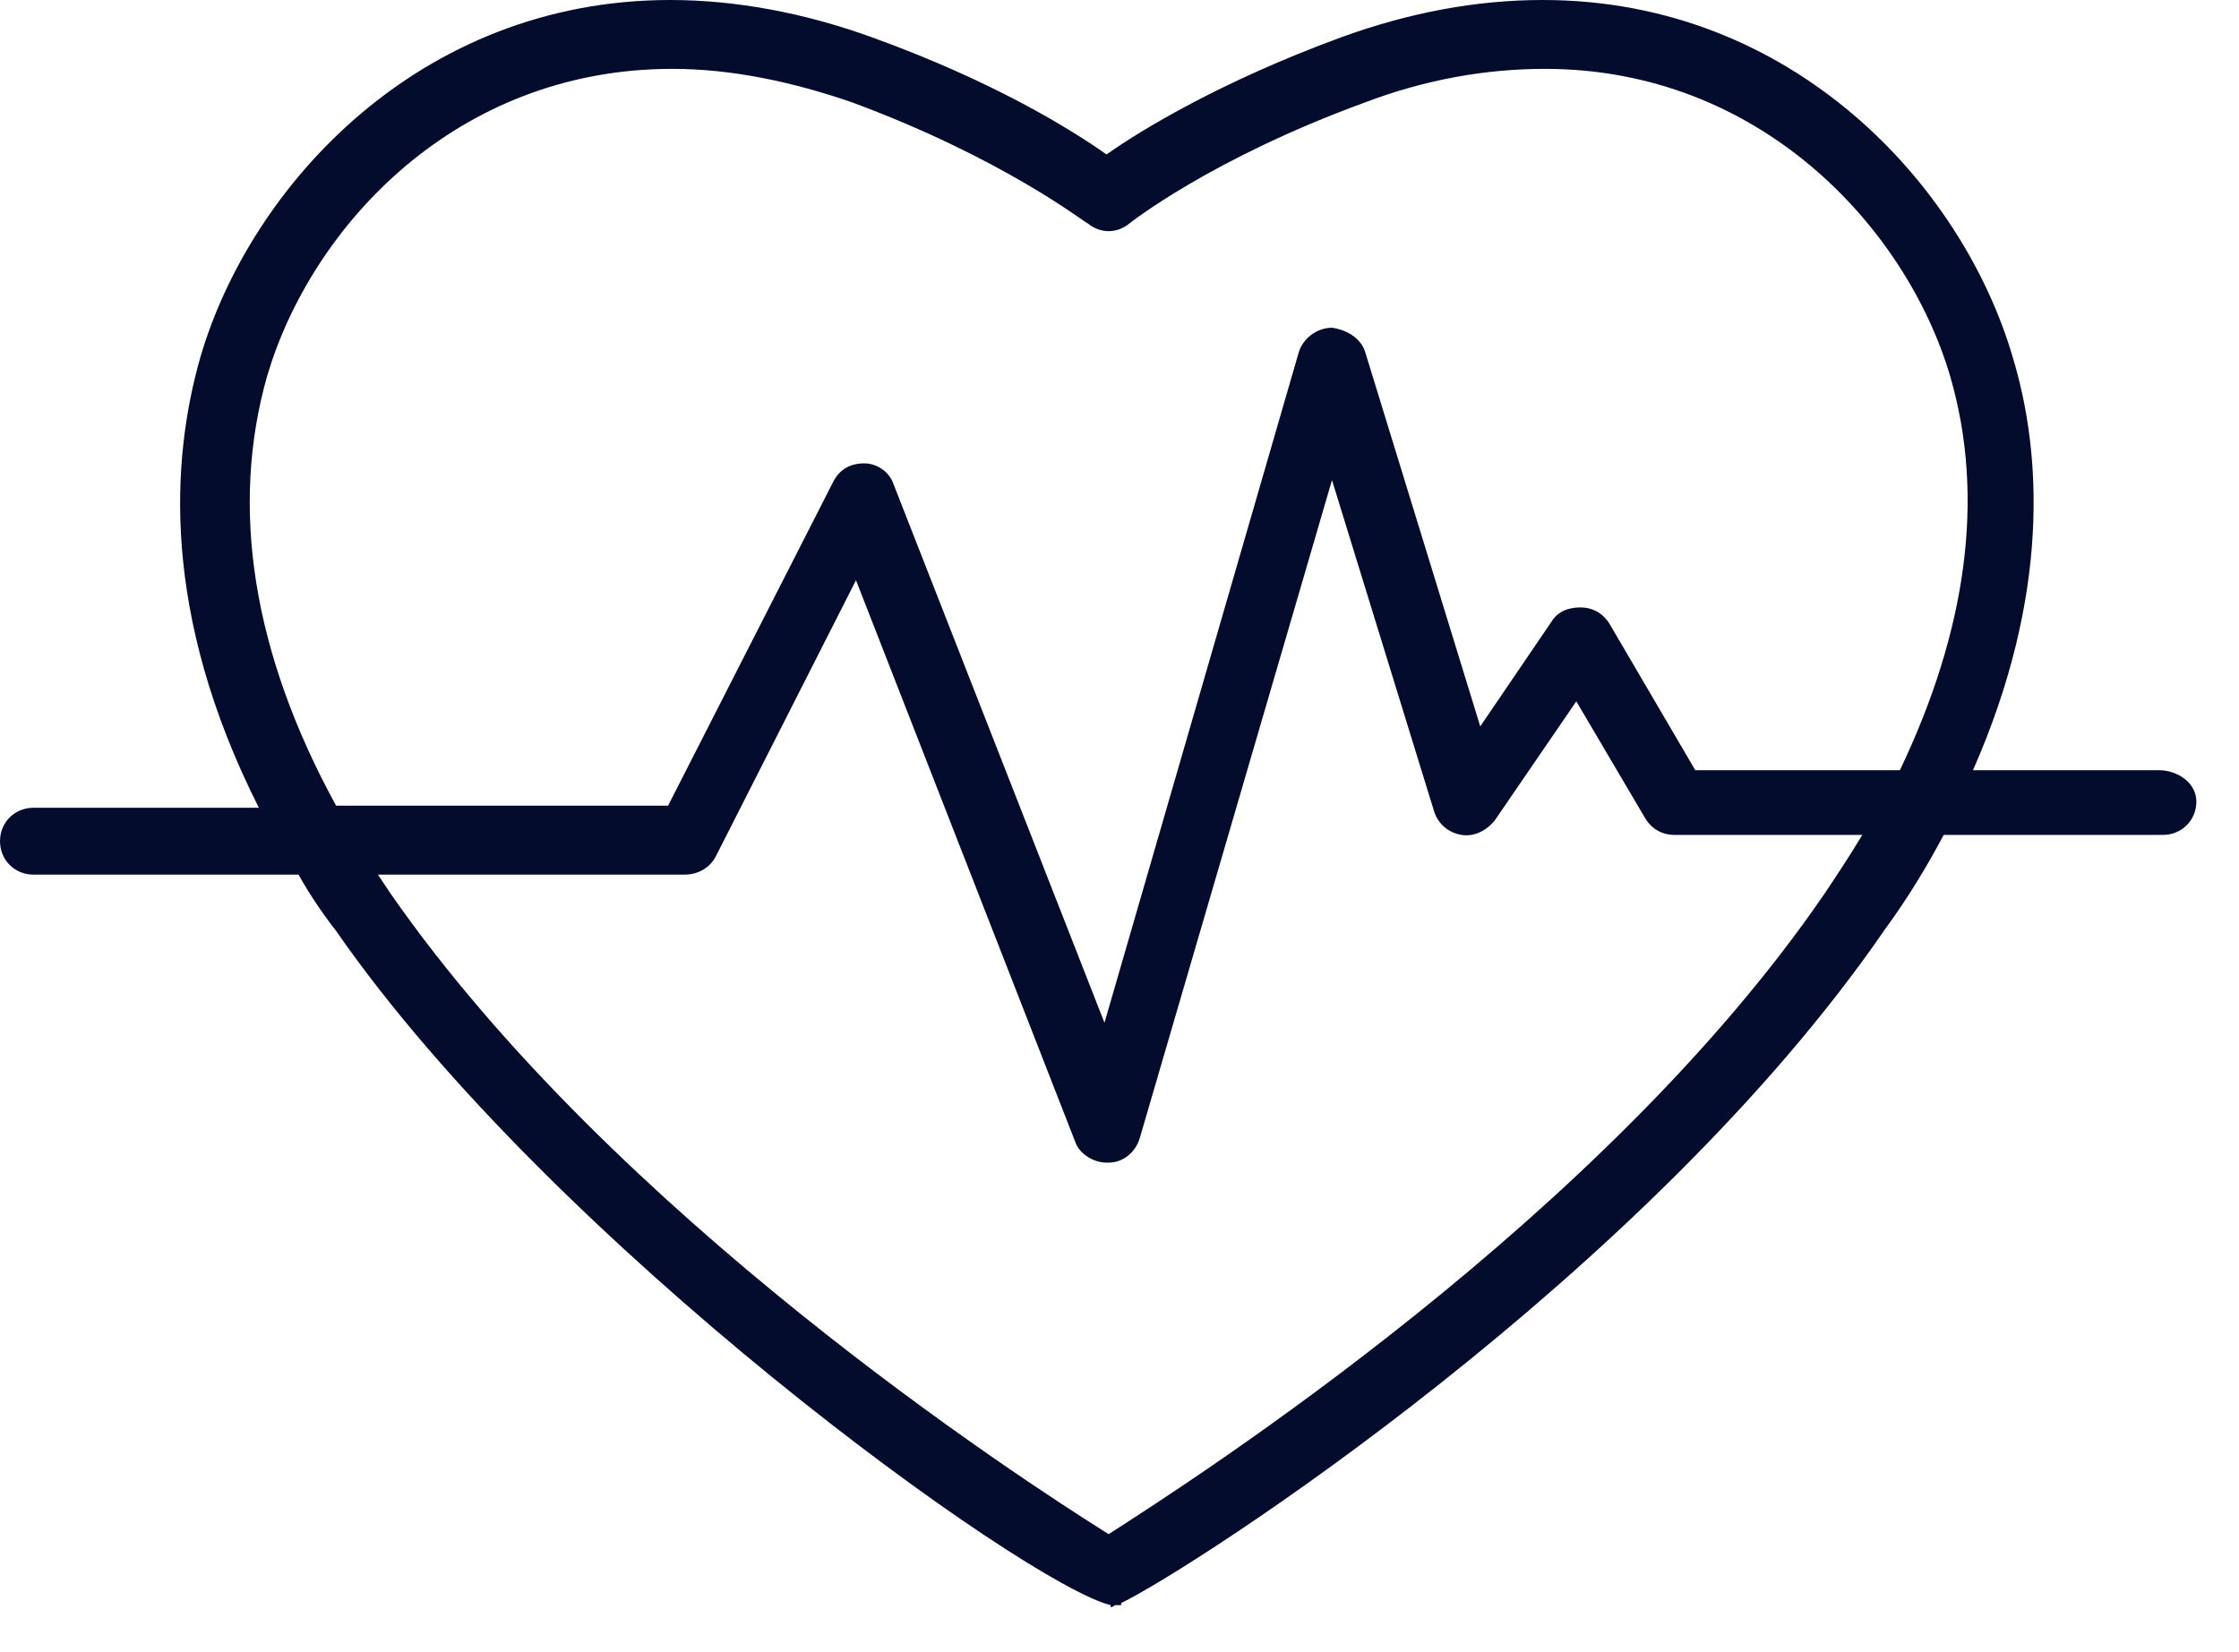 <svg width="42" height="31" viewBox="0 0 42 31" fill="none" xmlns="http://www.w3.org/2000/svg">
<path d="M40.495 14.451H37.01C38.459 11.162 38.302 8.498 37.754 6.697C36.814 3.486 33.642 0 28.942 0C27.689 0 26.435 0.235 25.143 0.705C22.911 1.527 21.422 2.428 20.757 2.898C20.091 2.428 18.642 1.527 16.37 0.705C15.078 0.235 13.786 0 12.572 0C7.872 0 4.7 3.486 3.76 6.697C3.211 8.616 3.016 11.514 4.856 15.156H0.627C0.274 15.156 0 15.43 0 15.783C0 16.135 0.274 16.41 0.627 16.41H5.6C5.796 16.762 6.031 17.114 6.305 17.467C10.378 23.341 19.229 29.725 20.835 30.117V30.156C20.835 30.156 20.874 30.156 20.913 30.117C20.953 30.117 20.992 30.117 21.031 30.117V30.078C22.401 29.412 30.9 23.929 35.365 17.428C35.795 16.84 36.148 16.253 36.461 15.665H40.573C40.926 15.665 41.2 15.391 41.2 15.039C41.2 14.686 40.847 14.451 40.495 14.451ZM34.229 16.762C30.078 22.832 22.441 27.728 20.796 28.785C19.112 27.728 11.514 22.793 7.324 16.762C7.245 16.645 7.167 16.527 7.089 16.41H12.846C13.081 16.41 13.316 16.292 13.433 16.057L16.057 10.887L20.169 21.422C20.247 21.657 20.522 21.814 20.757 21.814C20.757 21.814 20.757 21.814 20.796 21.814C21.07 21.814 21.305 21.618 21.383 21.344L24.986 9.008L26.905 15.235C26.984 15.47 27.18 15.626 27.415 15.665C27.649 15.705 27.884 15.587 28.041 15.391L29.569 13.159L30.861 15.352C30.978 15.548 31.174 15.665 31.409 15.665H34.934C34.699 16.057 34.464 16.41 34.229 16.762ZM35.639 14.451H31.801L30.195 11.71C30.078 11.514 29.882 11.397 29.647 11.397C29.412 11.397 29.216 11.475 29.099 11.671L27.767 13.629L25.613 6.619C25.535 6.344 25.261 6.188 24.986 6.149C24.712 6.149 24.438 6.344 24.36 6.619L20.718 19.19L16.762 9.086C16.684 8.851 16.449 8.694 16.214 8.694C15.94 8.694 15.744 8.812 15.626 9.047L12.532 15.117H6.305C4.739 12.258 4.308 9.517 5.013 7.049C5.835 4.269 8.538 1.292 12.611 1.292C13.707 1.292 14.843 1.527 15.979 1.919C18.838 2.976 20.365 4.191 20.404 4.191C20.639 4.386 20.953 4.386 21.188 4.191C21.188 4.191 22.715 2.976 25.613 1.919C26.749 1.488 27.884 1.292 28.981 1.292C33.015 1.292 35.756 4.269 36.579 7.049C37.245 9.321 36.892 11.827 35.639 14.451Z" fill="#040C2D"/>
</svg>
